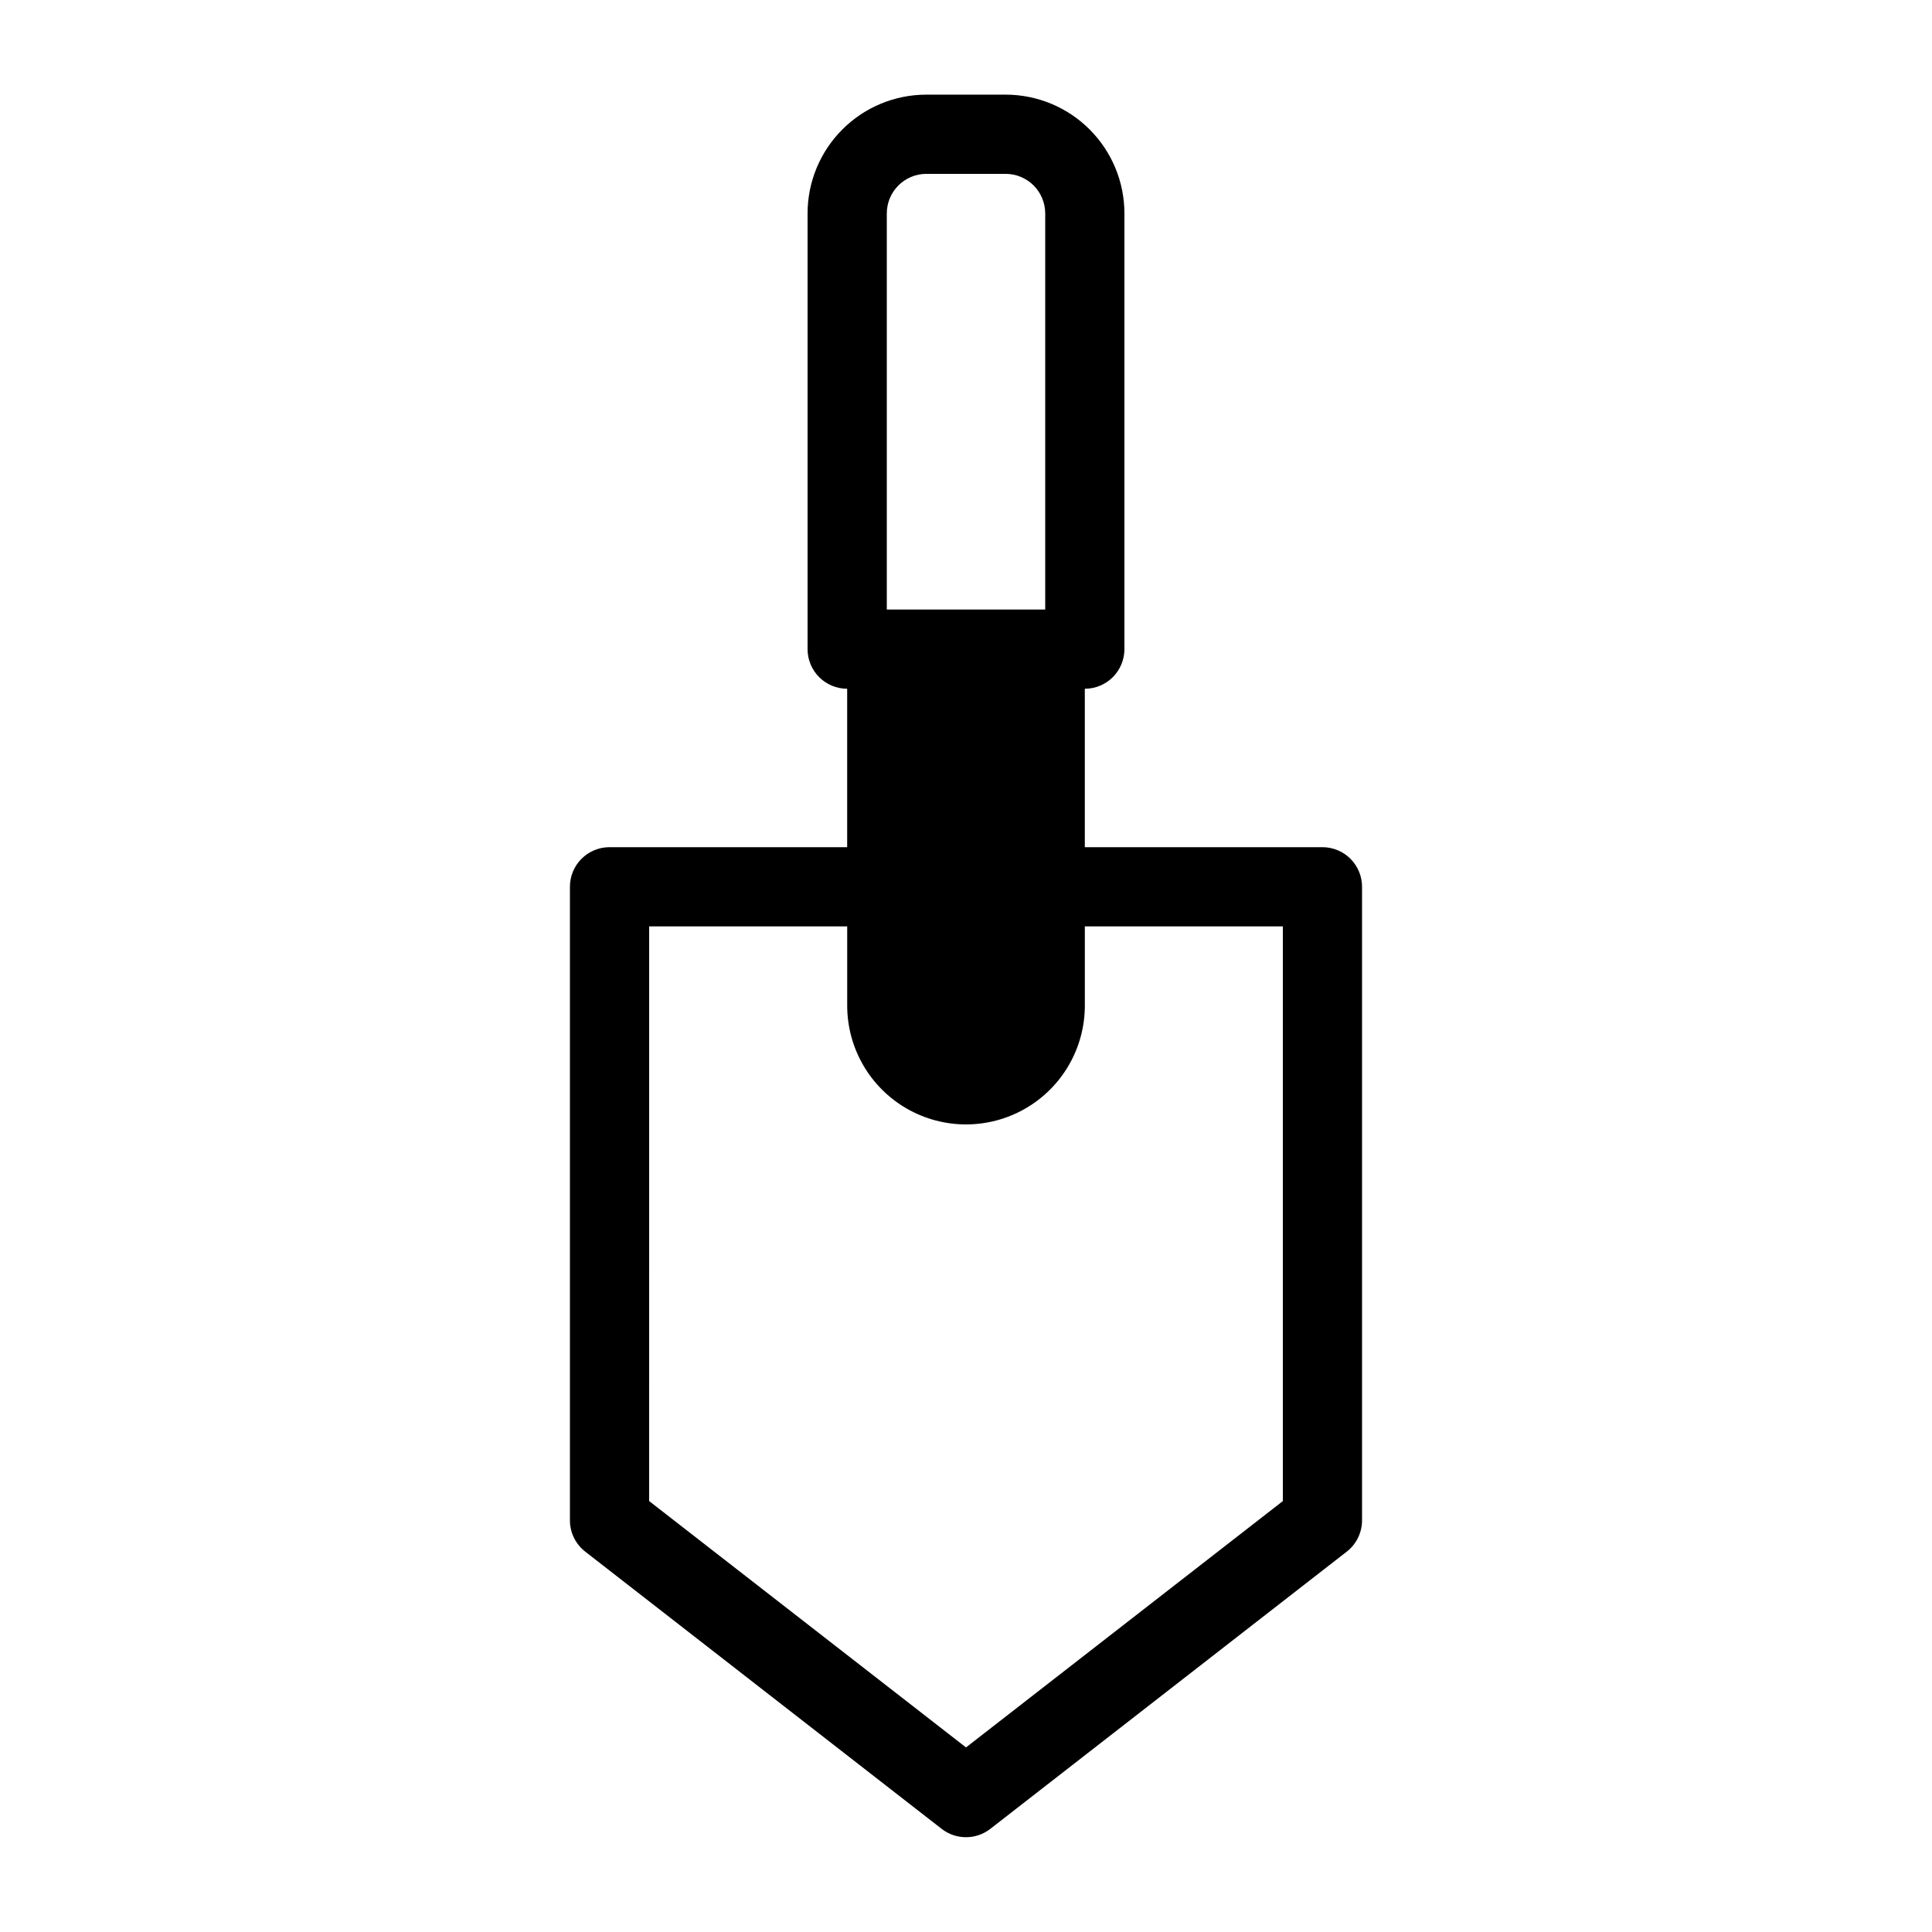 <?xml version="1.0" encoding="UTF-8"?>
<!-- Uploaded to: ICON Repo, www.svgrepo.com, Generator: ICON Repo Mixer Tools -->
<svg fill="#000000" width="800px" height="800px" version="1.1" viewBox="144 144 512 512" xmlns="http://www.w3.org/2000/svg">
 <path d="m494.46 368.51h-62.973v-41.984c2.781 0 5.453-1.105 7.422-3.074 1.965-1.969 3.074-4.641 3.074-7.422v-115.46c0-8.352-3.32-16.359-9.223-22.266-5.906-5.906-13.914-9.223-22.266-9.223h-20.992c-8.352 0-16.363 3.316-22.266 9.223-5.906 5.906-9.223 13.914-9.223 22.266v115.46c0 2.781 1.105 5.453 3.074 7.422s4.637 3.074 7.422 3.074v41.984h-62.977c-5.797 0-10.496 4.699-10.496 10.496v167.93c0.008 3.25 1.52 6.312 4.094 8.293l94.465 73.473c3.773 2.906 9.031 2.906 12.805 0l94.465-73.473c2.574-1.98 4.082-5.043 4.09-8.293v-167.93c0-2.785-1.105-5.453-3.074-7.422-1.965-1.969-4.637-3.074-7.422-3.074zm-115.45-167.94c0-5.797 4.699-10.496 10.496-10.496h20.992c2.781 0 5.453 1.105 7.422 3.074 1.965 1.969 3.074 4.637 3.074 7.422v104.96h-41.984zm104.96 341.23-83.969 65.285-83.969-65.285 0.004-152.3h52.48v20.992c0 11.25 6 21.645 15.742 27.27 9.742 5.625 21.746 5.625 31.488 0 9.742-5.625 15.746-16.02 15.746-27.27v-20.992h52.48z"/>
</svg>